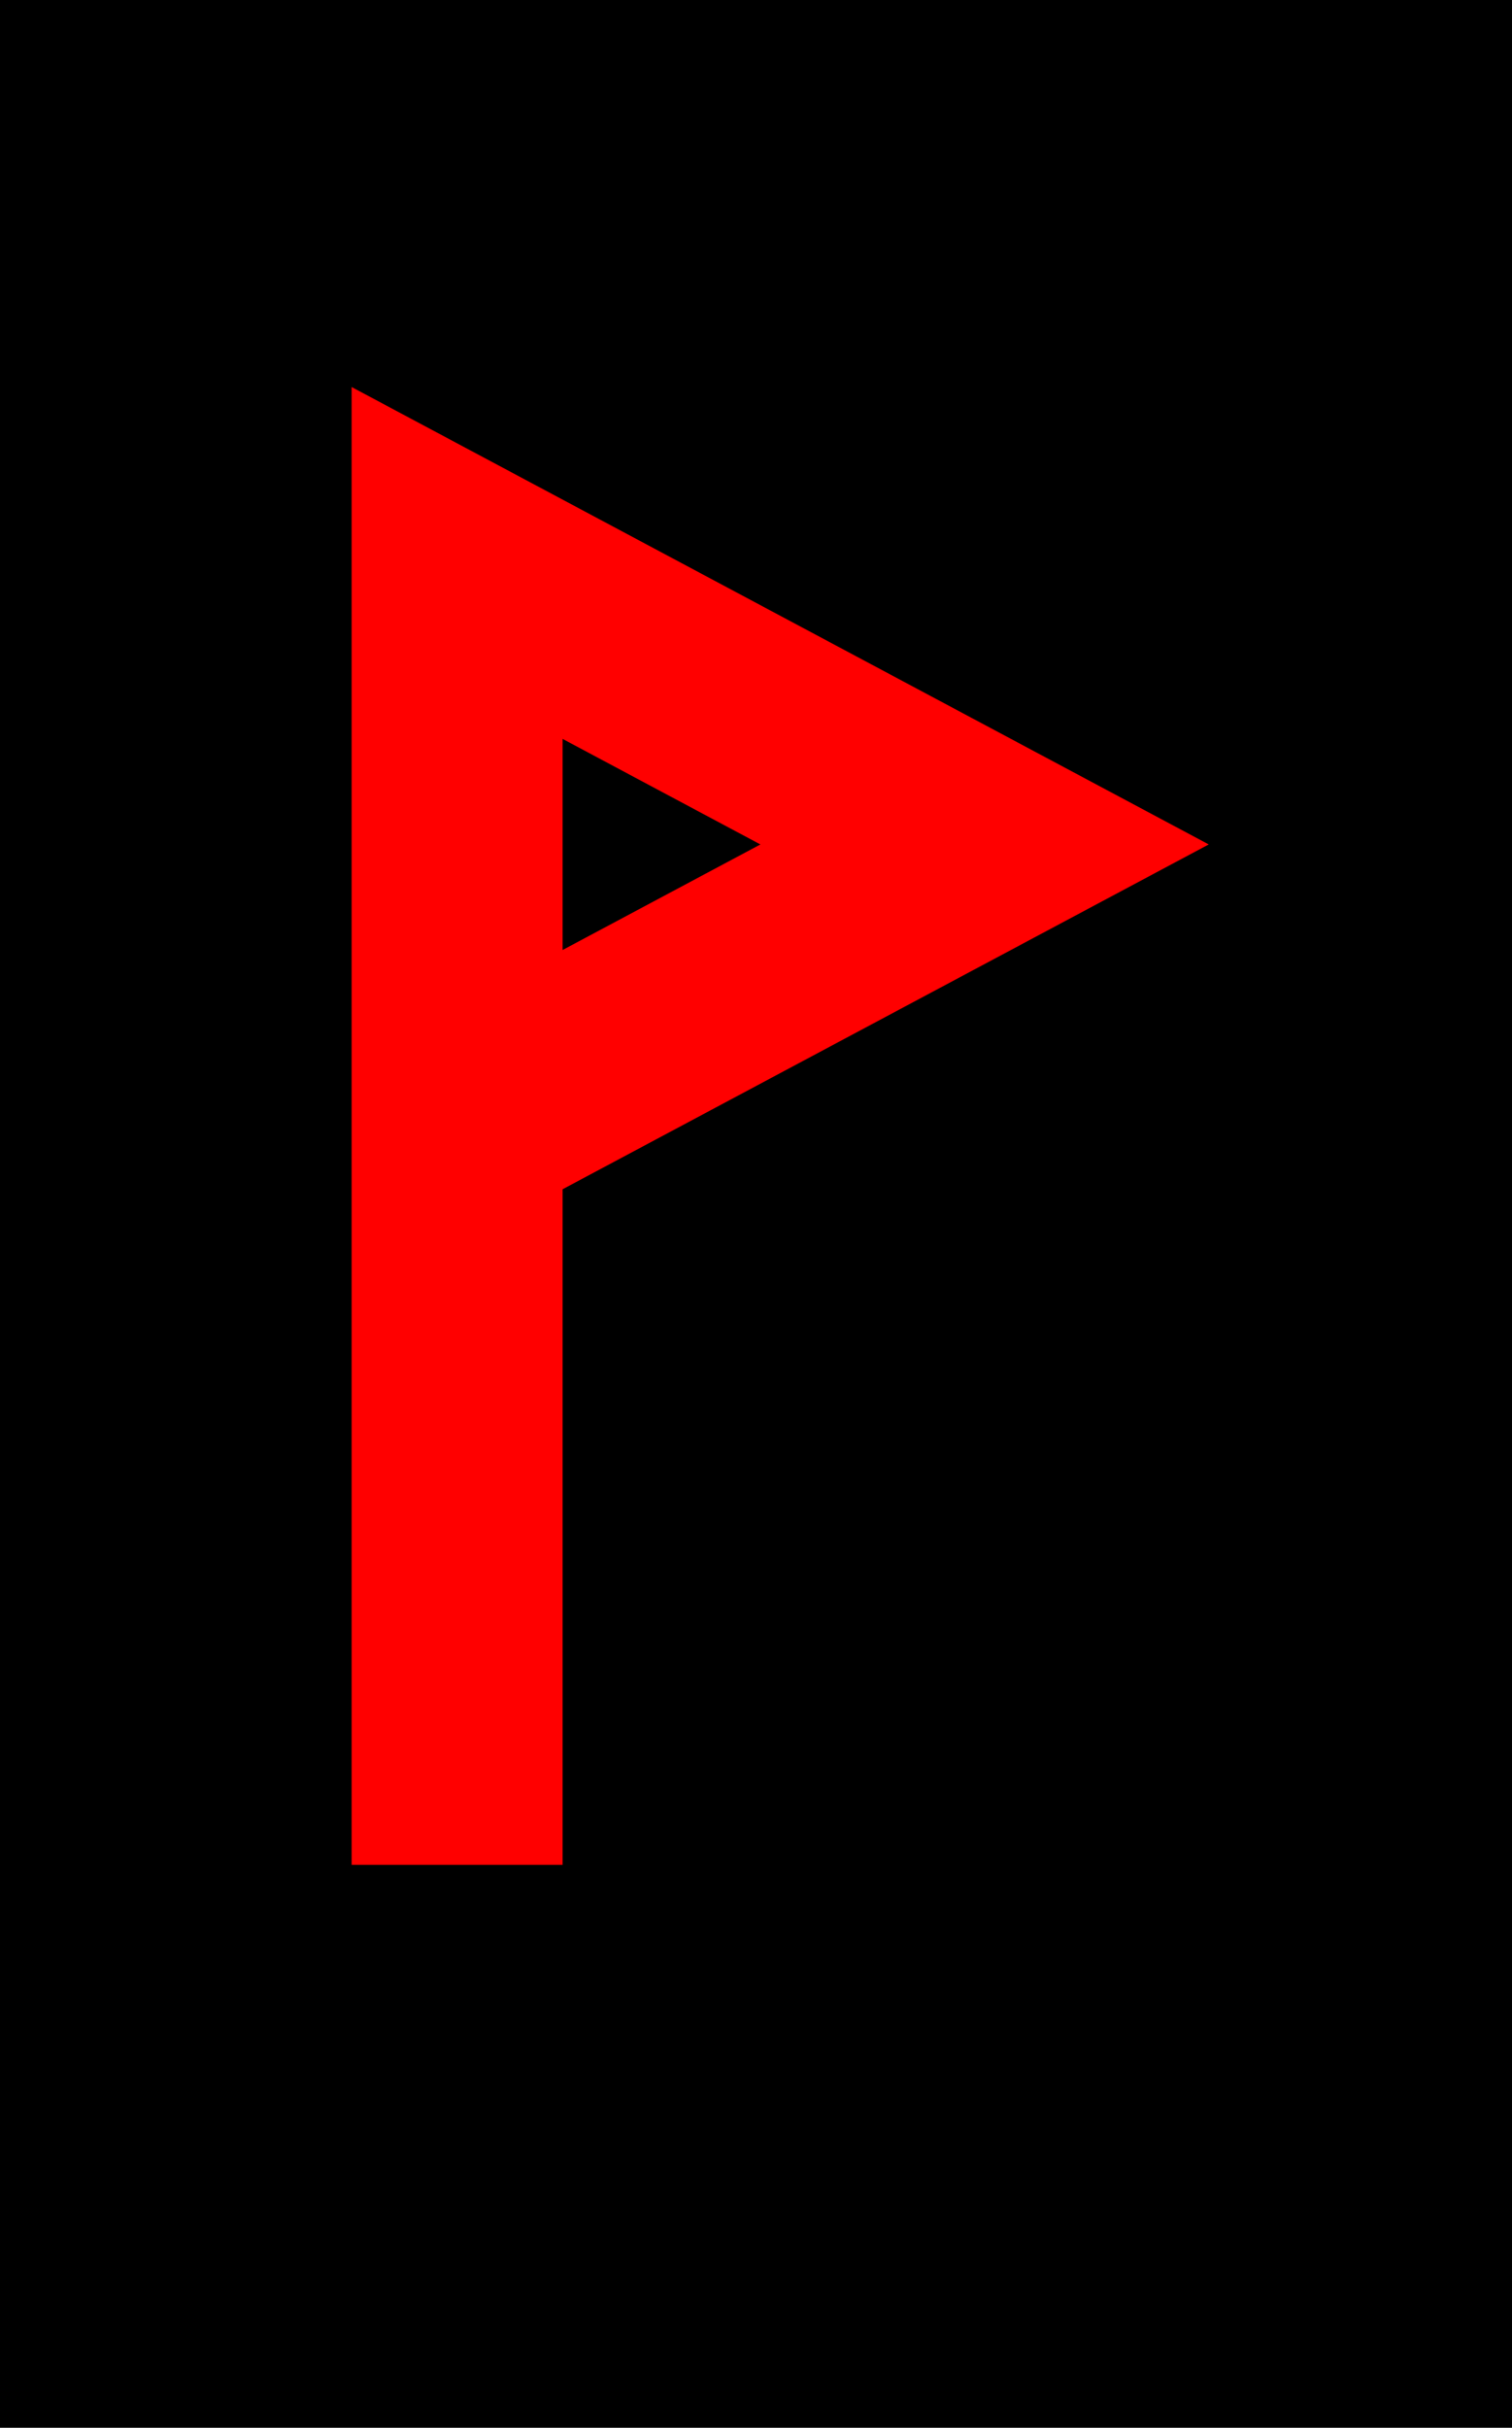 <svg xmlns="http://www.w3.org/2000/svg" width="43" height="69">
<rect fill="black" x="-10" y="-10" width="100" height="100"></rect>
<path stroke="red" fill="none" stroke-width="6" d="M13 53 L 13 16 L 28 24 L 13 32"></path>
</svg>